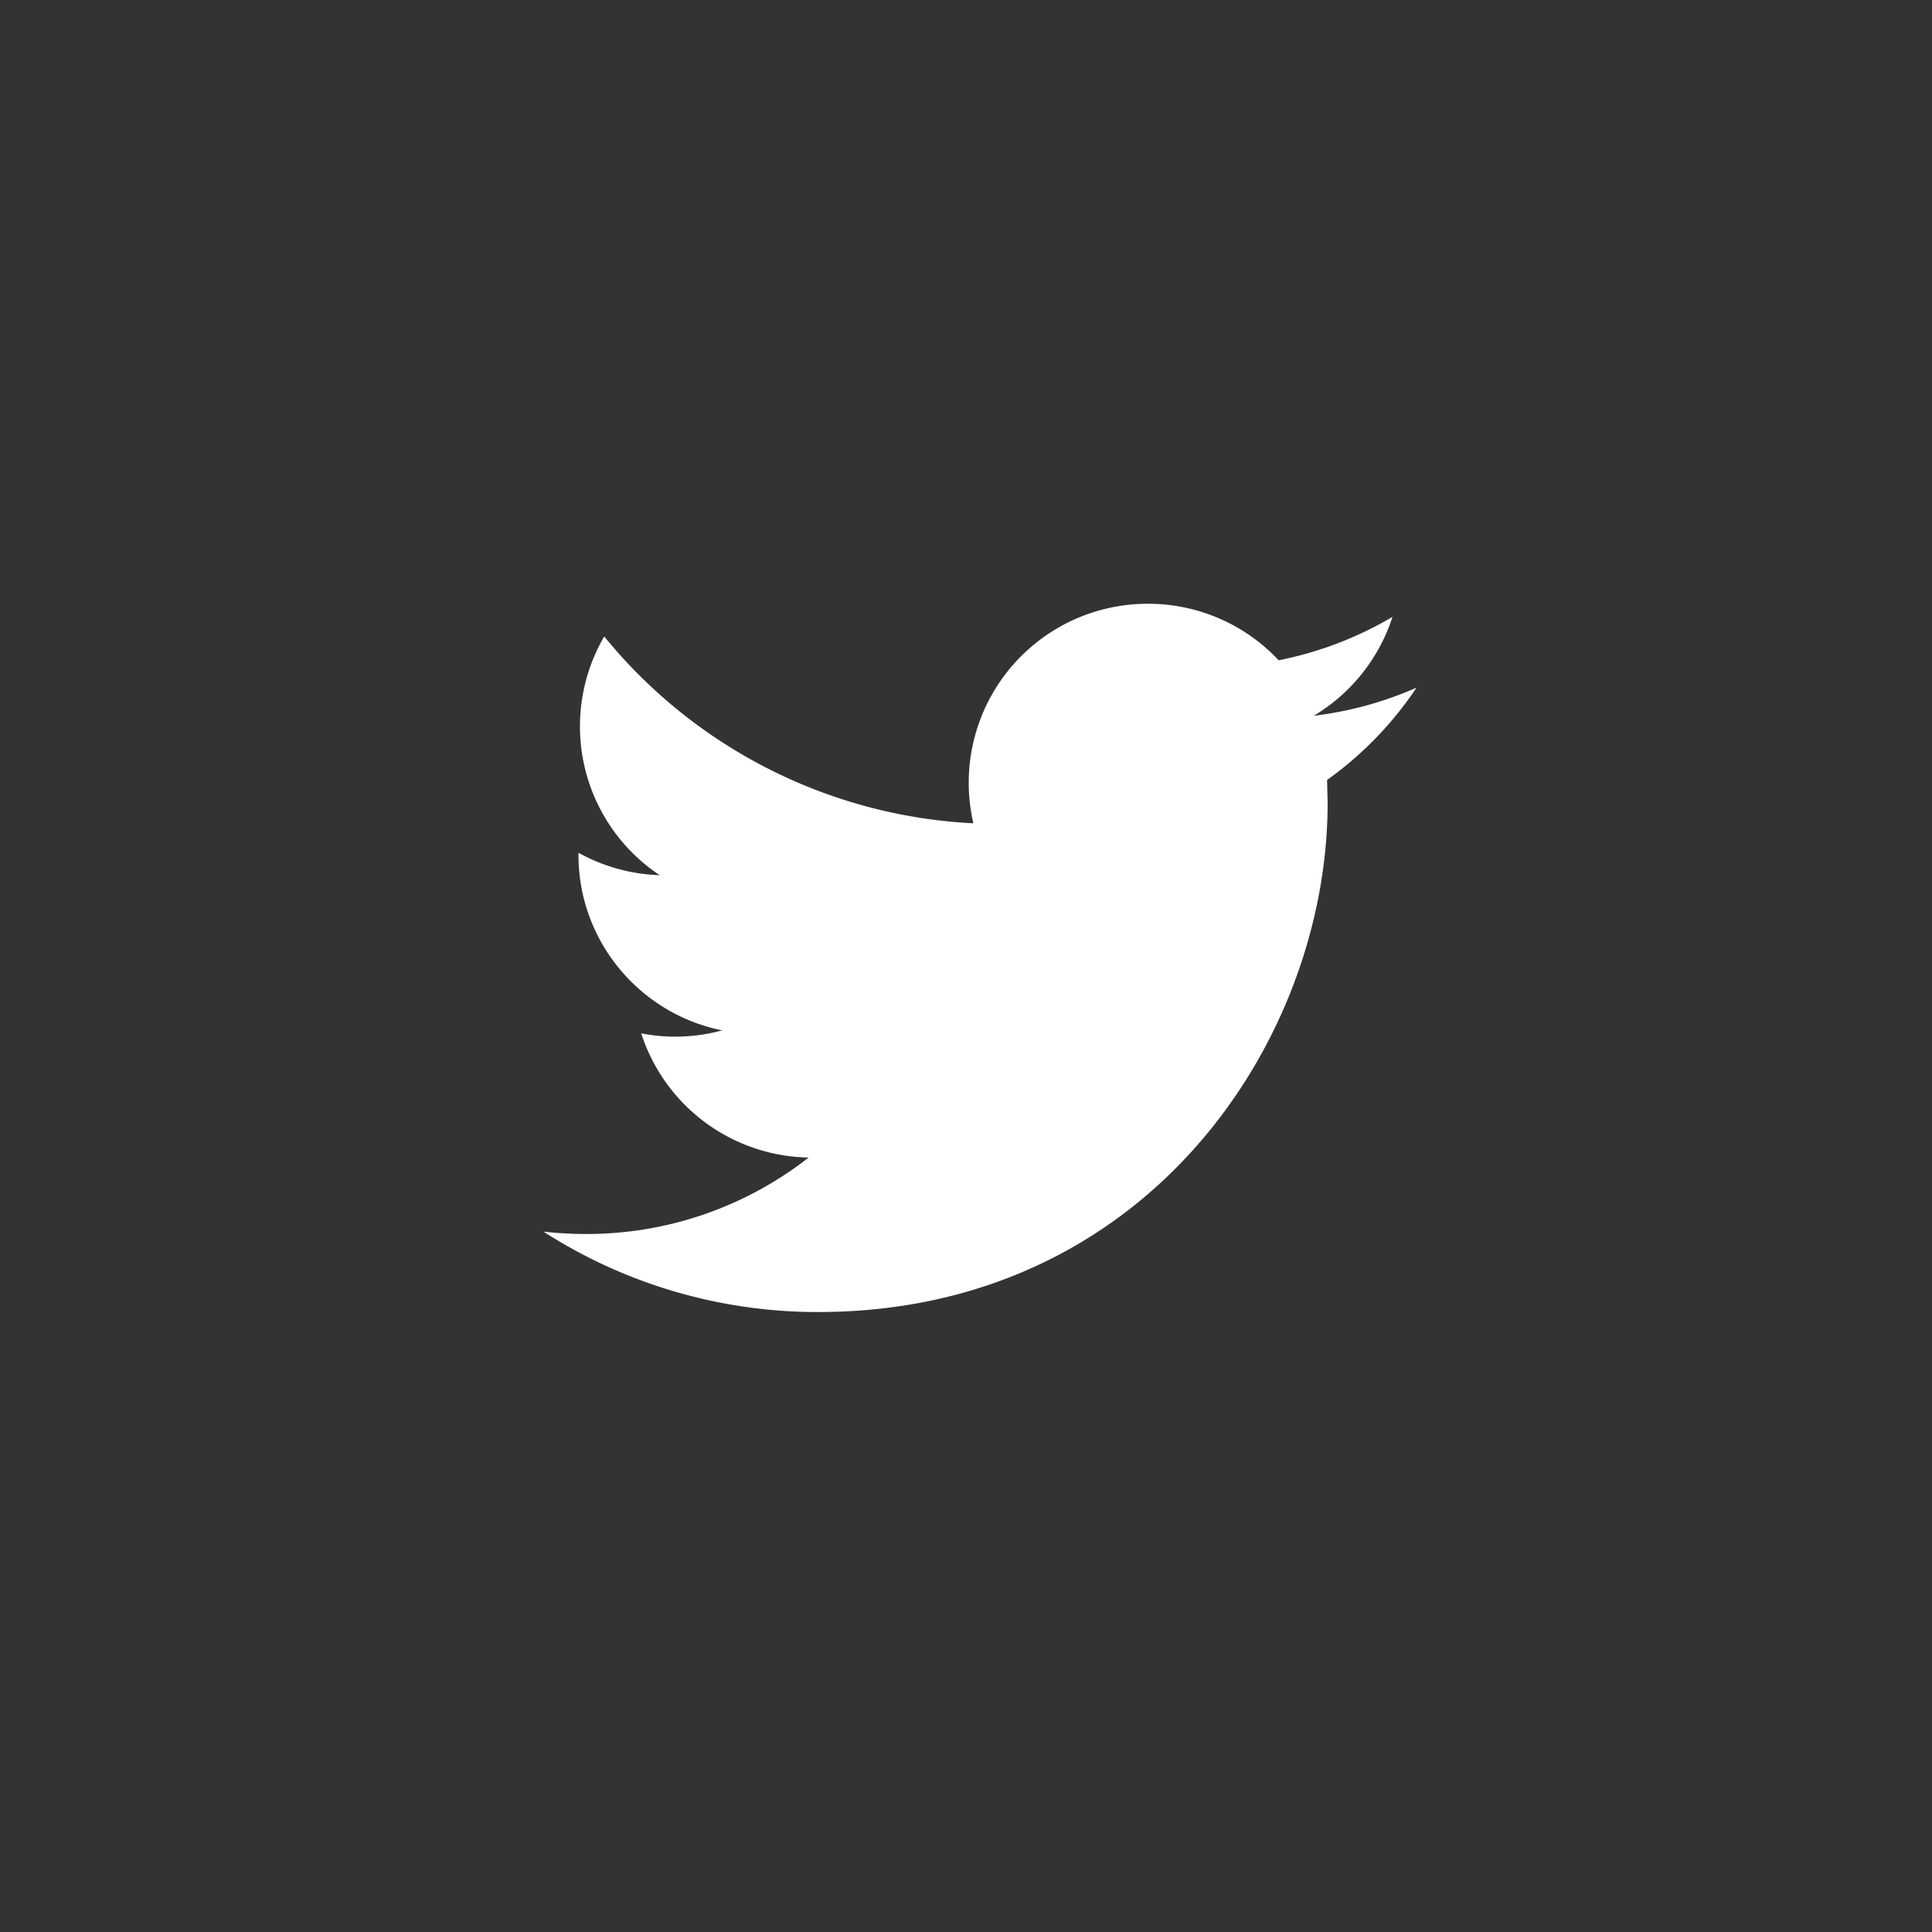 <?xml version="1.0" encoding="UTF-8"?>
<svg xmlns="http://www.w3.org/2000/svg" width="28" height="28" viewBox="0 0 28 28">
  <rect x="0" y="0" width="28" height="28" fill="#333333" stroke="none"/>
  <path d="M20.531 9.965a5.19 5.19 0 0 1-1.49.408c.536-.32.946-.83 1.14-1.433a5.239 5.239 0 0 1-1.65.629 2.59 2.59 0 0 0-1.894-.819 2.594 2.594 0 0 0-2.53 3.182 7.375 7.375 0 0 1-5.35-2.708 2.59 2.59 0 0 0 .804 3.46 2.6 2.6 0 0 1-1.177-.325v.032c0 1.256.896 2.304 2.083 2.542-.218.059-.447.091-.684.091-.168 0-.33-.017-.49-.048a2.597 2.597 0 0 0 2.426 1.8 5.214 5.214 0 0 1-3.225 1.108c-.21 0-.416-.012-.619-.035a7.347 7.347 0 0 0 3.98 1.166c4.776 0 7.386-3.95 7.386-7.376l-.008-.335a5.18 5.18 0 0 0 1.298-1.34z" fill="#FFF" fill-rule="evenodd"></path>
</svg>
